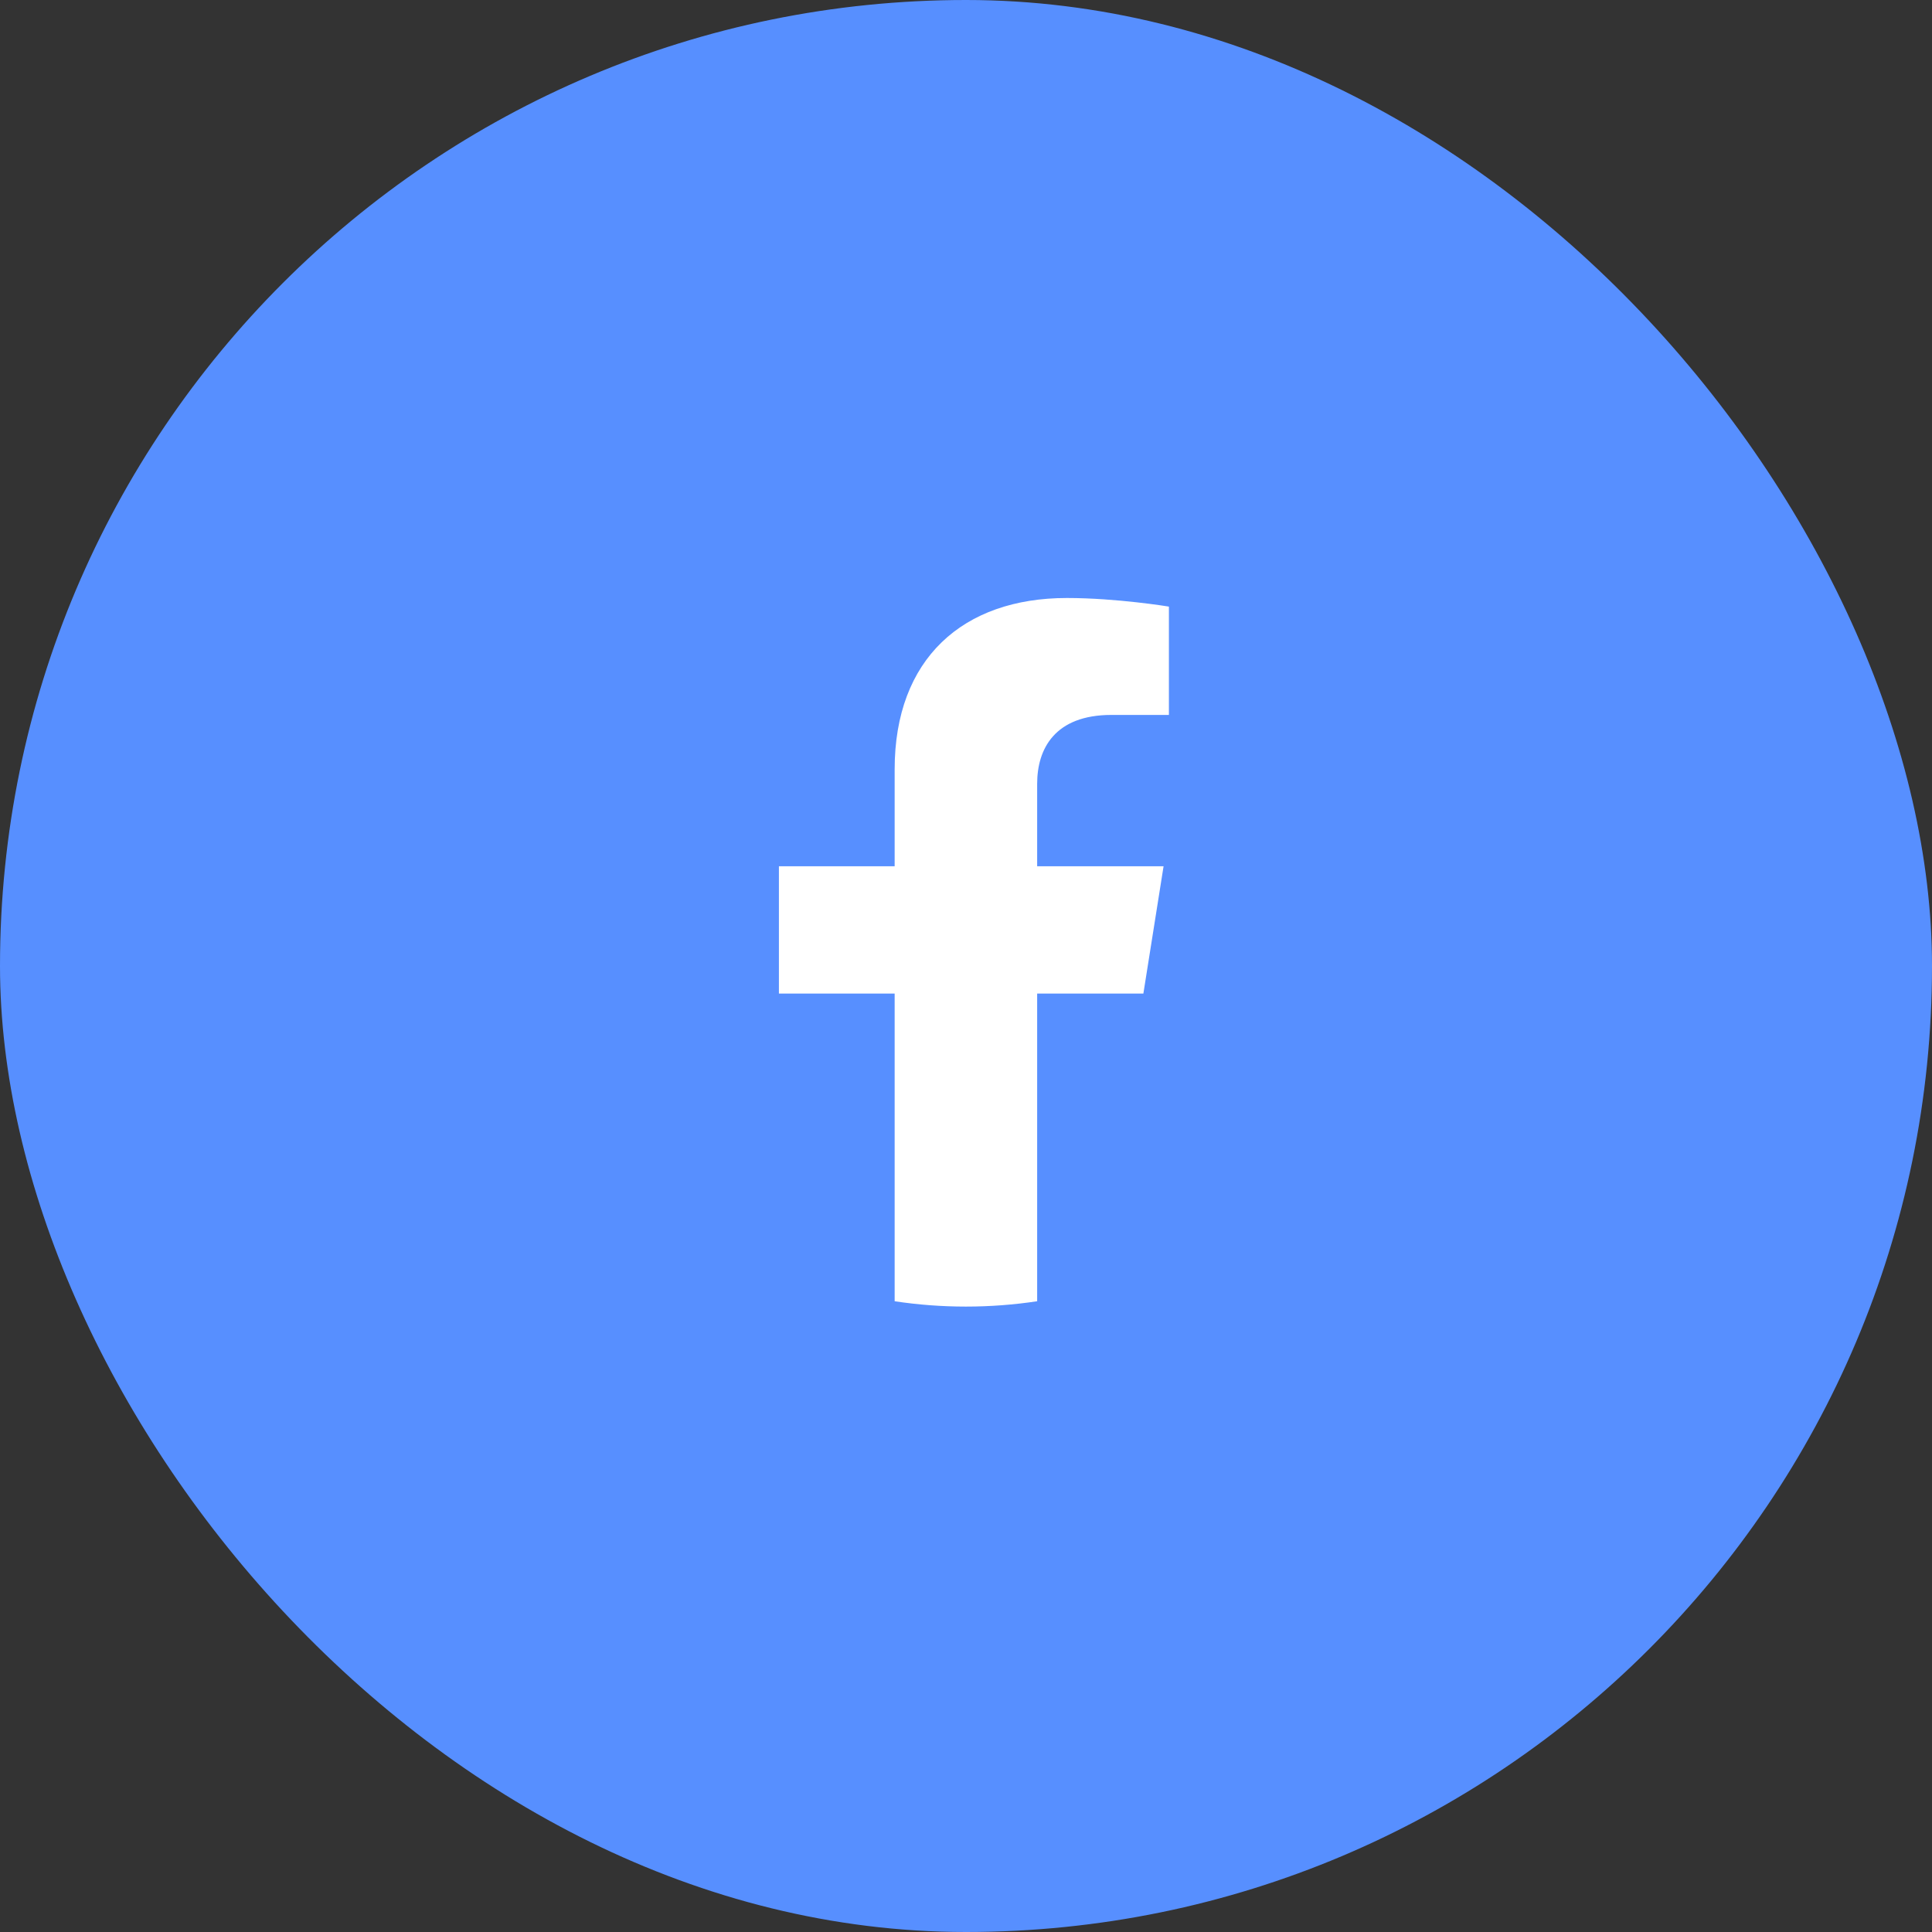 <svg xmlns="http://www.w3.org/2000/svg" width="42" height="42" viewBox="0 0 42 42" fill="none"><rect x="0" y="0" width="42" height="42" fill="#333333" stroke="none"/><rect width="42" height="42" rx="21" fill="#578FFF"></rect><path fill-rule="evenodd" clip-rule="evenodd" d="M24.856 21.599L25.295 18.832H22.547V17.037C22.547 16.28 22.93 15.542 24.162 15.542H25.411V13.187C25.411 13.187 24.277 13 23.193 13C20.929 13 19.449 14.325 19.449 16.724V18.832H16.933V21.599H19.449V28.288C19.954 28.364 20.471 28.404 20.998 28.404C21.525 28.404 22.042 28.364 22.547 28.288V21.599H24.856" fill="white"></path></svg>